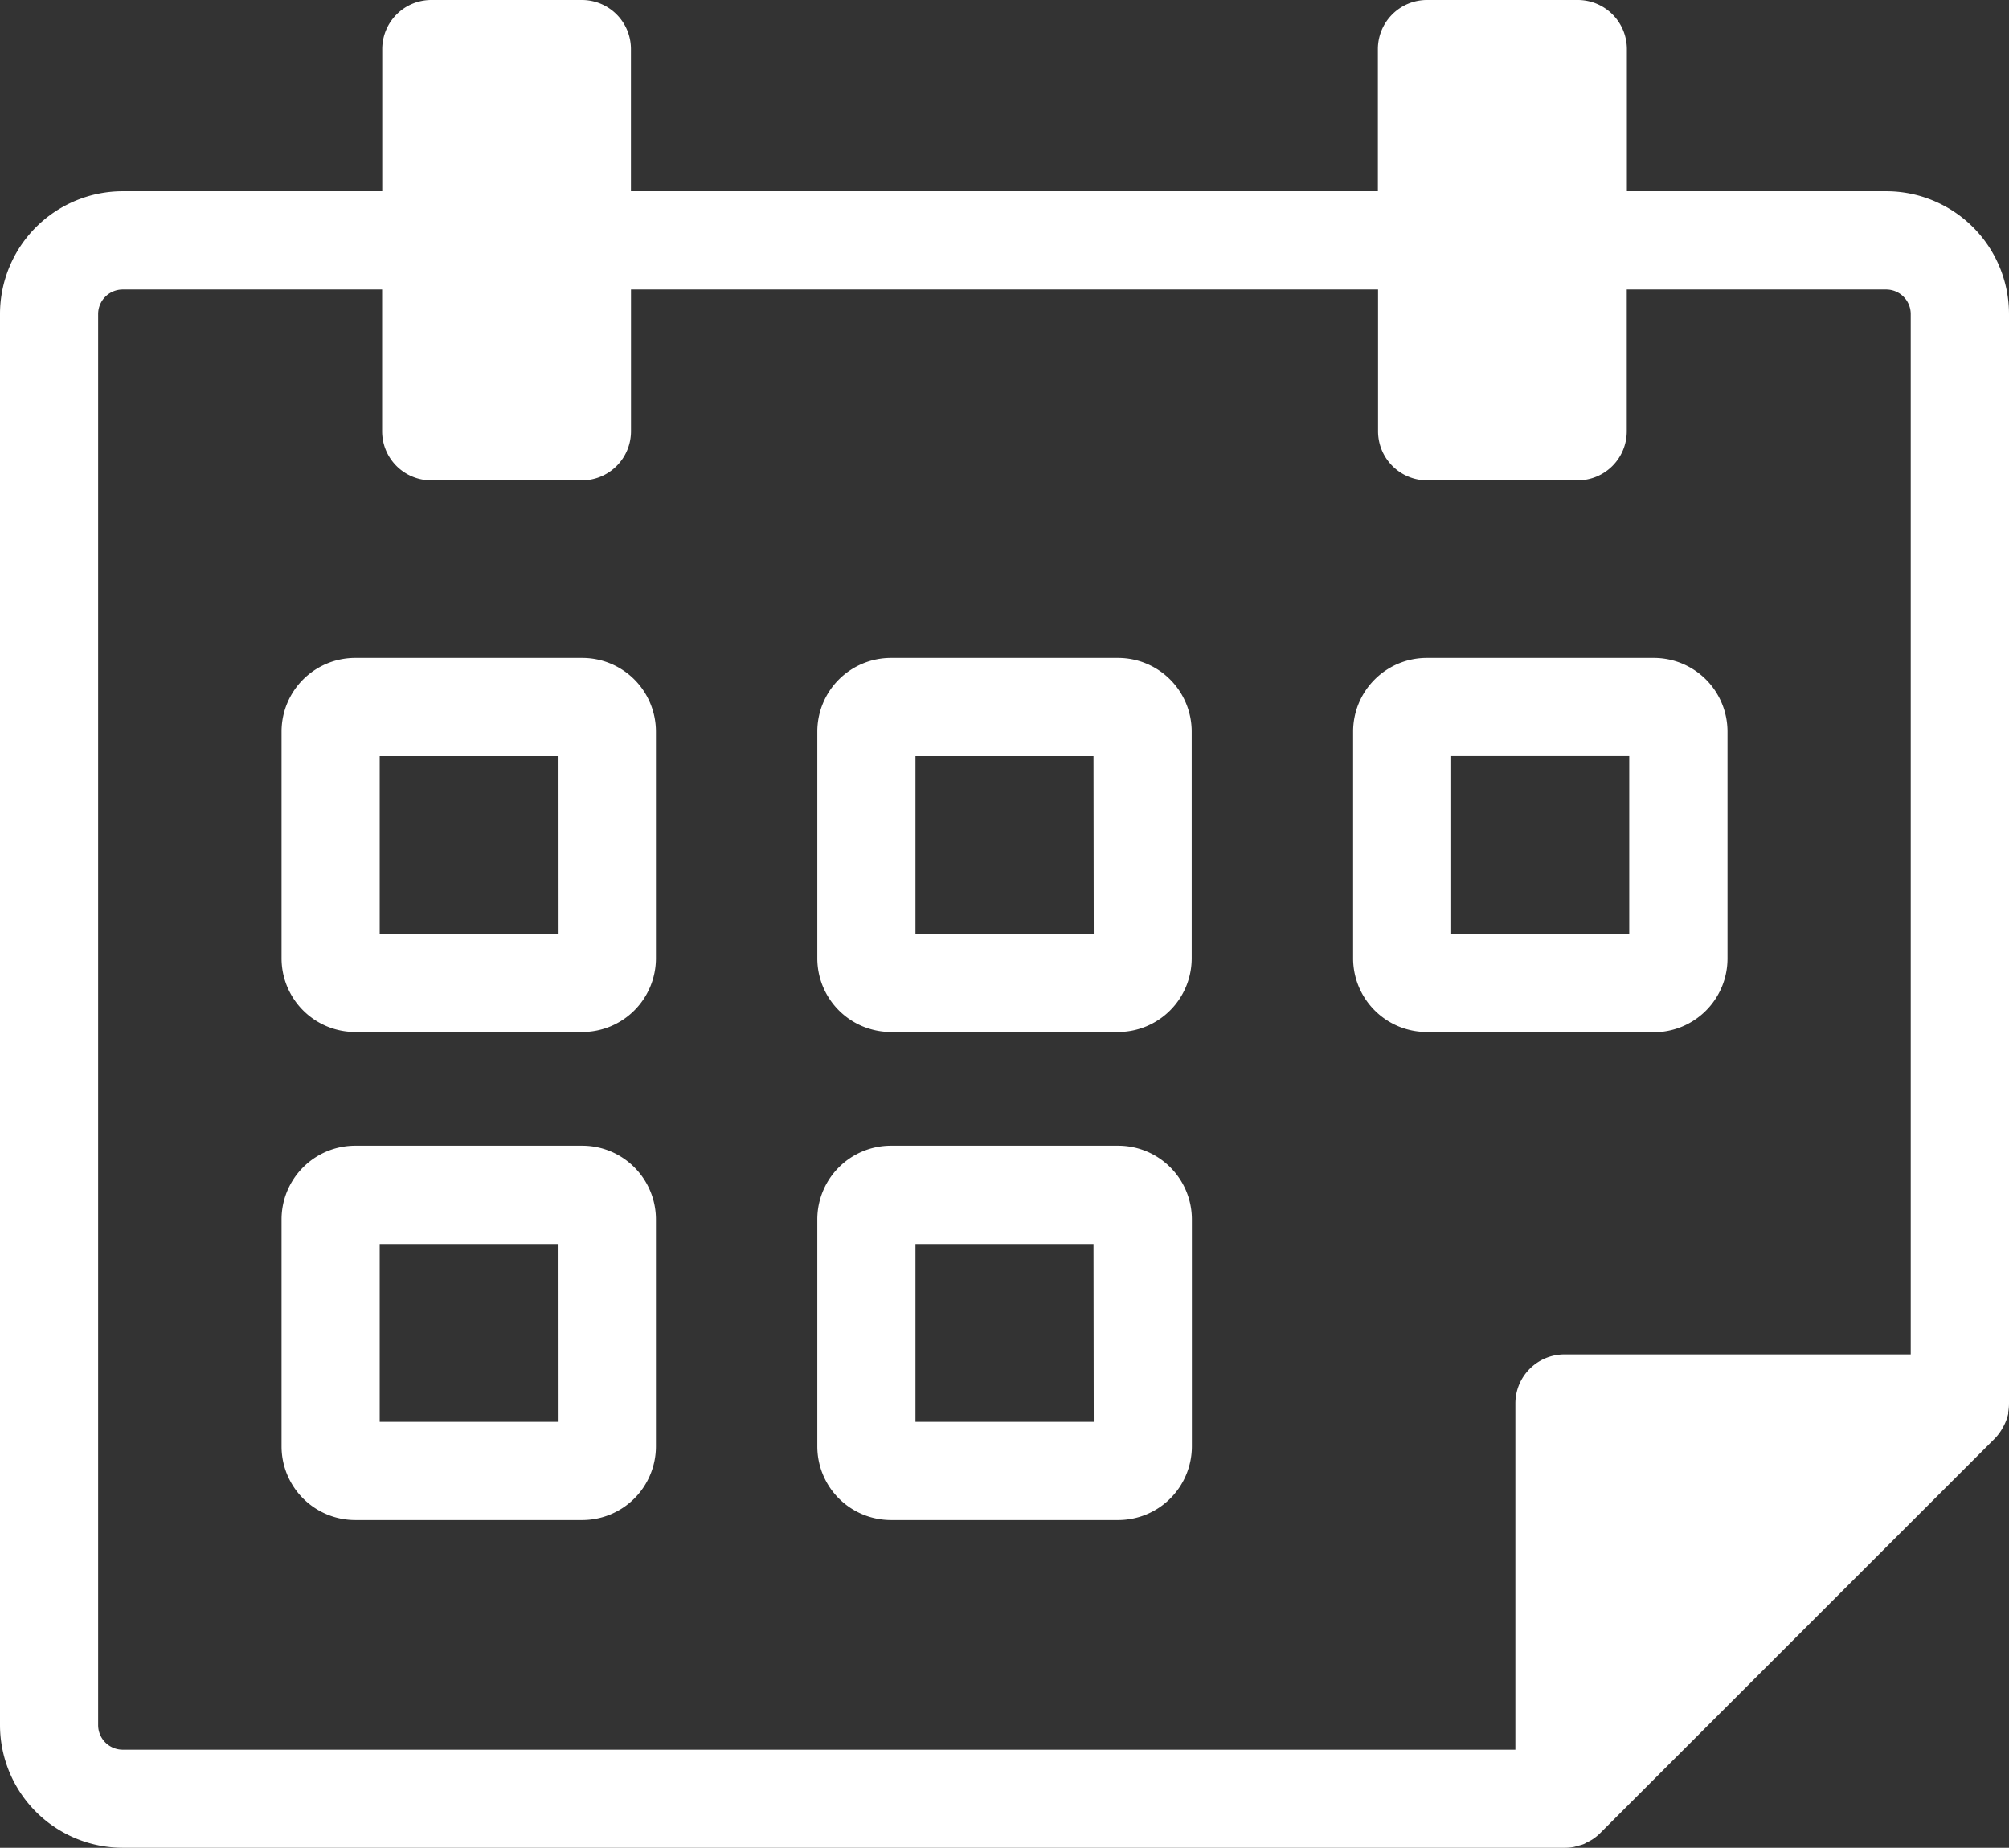 <svg data-name="グループ 1015" xmlns="http://www.w3.org/2000/svg" width="34" height="31.276" viewBox="0 0 34 31.276"><rect x="0" y="0" width="34" height="31.276" fill="#333333" stroke="none"/><defs><clipPath id="a"><path data-name="長方形 844" fill="#fff" d="M0 0h34v31.276H0z"/></clipPath></defs><path data-name="パス 1768" d="M26.789 30.286H1.238V4.561h31.523v19.274z" fill="none"/><g data-name="グループ 1014"><g data-name="グループ 1013" clip-path="url(#a)" fill="#fff"><path data-name="パス 1769" d="M9.855 11.136H6.011a1.247 1.247 0 00-1.246 1.246v3.84a1.247 1.247 0 001.246 1.246h3.844a1.247 1.247 0 001.246-1.246v-3.84a1.247 1.247 0 00-1.246-1.246m-.415 4.675H6.426v-3.013h3.013z"/><path data-name="パス 1770" d="M18.925 11.136h-3.847a1.247 1.247 0 00-1.246 1.246v3.84a1.247 1.247 0 001.246 1.246h3.847a1.247 1.247 0 001.243-1.246v-3.84a1.247 1.247 0 00-1.243-1.246m-.415 4.675h-3.017v-3.013h3.013z"/><path data-name="パス 1771" d="M27.99 17.472a1.247 1.247 0 001.246-1.25v-3.84a1.247 1.247 0 00-1.246-1.246h-3.844a1.247 1.247 0 00-1.246 1.246v3.84a1.247 1.247 0 001.246 1.246zm-3.43-4.675h3.013v3.013H24.56z"/><path data-name="パス 1772" d="M9.855 19.393H6.011a1.247 1.247 0 00-1.246 1.246v3.844a1.247 1.247 0 001.246 1.246h3.844a1.247 1.247 0 001.246-1.246v-3.842a1.247 1.247 0 00-1.246-1.248m-.415 4.674H6.426v-3.011h3.013z"/><path data-name="パス 1773" d="M18.925 19.393h-3.847a1.247 1.247 0 00-1.246 1.246v3.844a1.247 1.247 0 001.246 1.246h3.847a1.247 1.247 0 001.246-1.246v-3.842a1.247 1.247 0 00-1.246-1.248m-.415 4.674h-3.017v-3.011h3.013z"/><path data-name="パス 1774" d="M33.984 23.918a.829.829 0 00.016-.16V5.313a2.079 2.079 0 00-2.076-2.076h-4.391V.831A.831.831 0 0026.7 0h-2.55a.831.831 0 00-.831.831v2.406H10.678V.831A.83.83 0 009.847 0H7.3a.831.831 0 00-.831.831v2.406H2.076A2.079 2.079 0 000 5.313V29.2a2.079 2.079 0 002.076 2.076h24.416a.806.806 0 00.149-.015.584.584 0 00.06-.018.746.746 0 00.1-.029c.021-.008.039-.021.059-.031a.778.778 0 00.084-.045.824.824 0 00.127-.1l6.69-6.69a.825.825 0 00.13-.176c.009-.016.018-.031.026-.048a.805.805 0 00.071-.2M1.661 29.2V5.313a.416.416 0 01.415-.413h4.391v2.4a.831.831 0 00.831.831h2.55a.831.831 0 00.831-.831V4.9h12.643v2.4a.831.831 0 00.831.831H26.7a.831.831 0 00.831-.831V4.9h4.391a.416.416 0 01.415.415v17.61h-5.86a.831.831 0 00-.831.831v5.86H2.076a.416.416 0 01-.415-.415"/></g></g></svg>